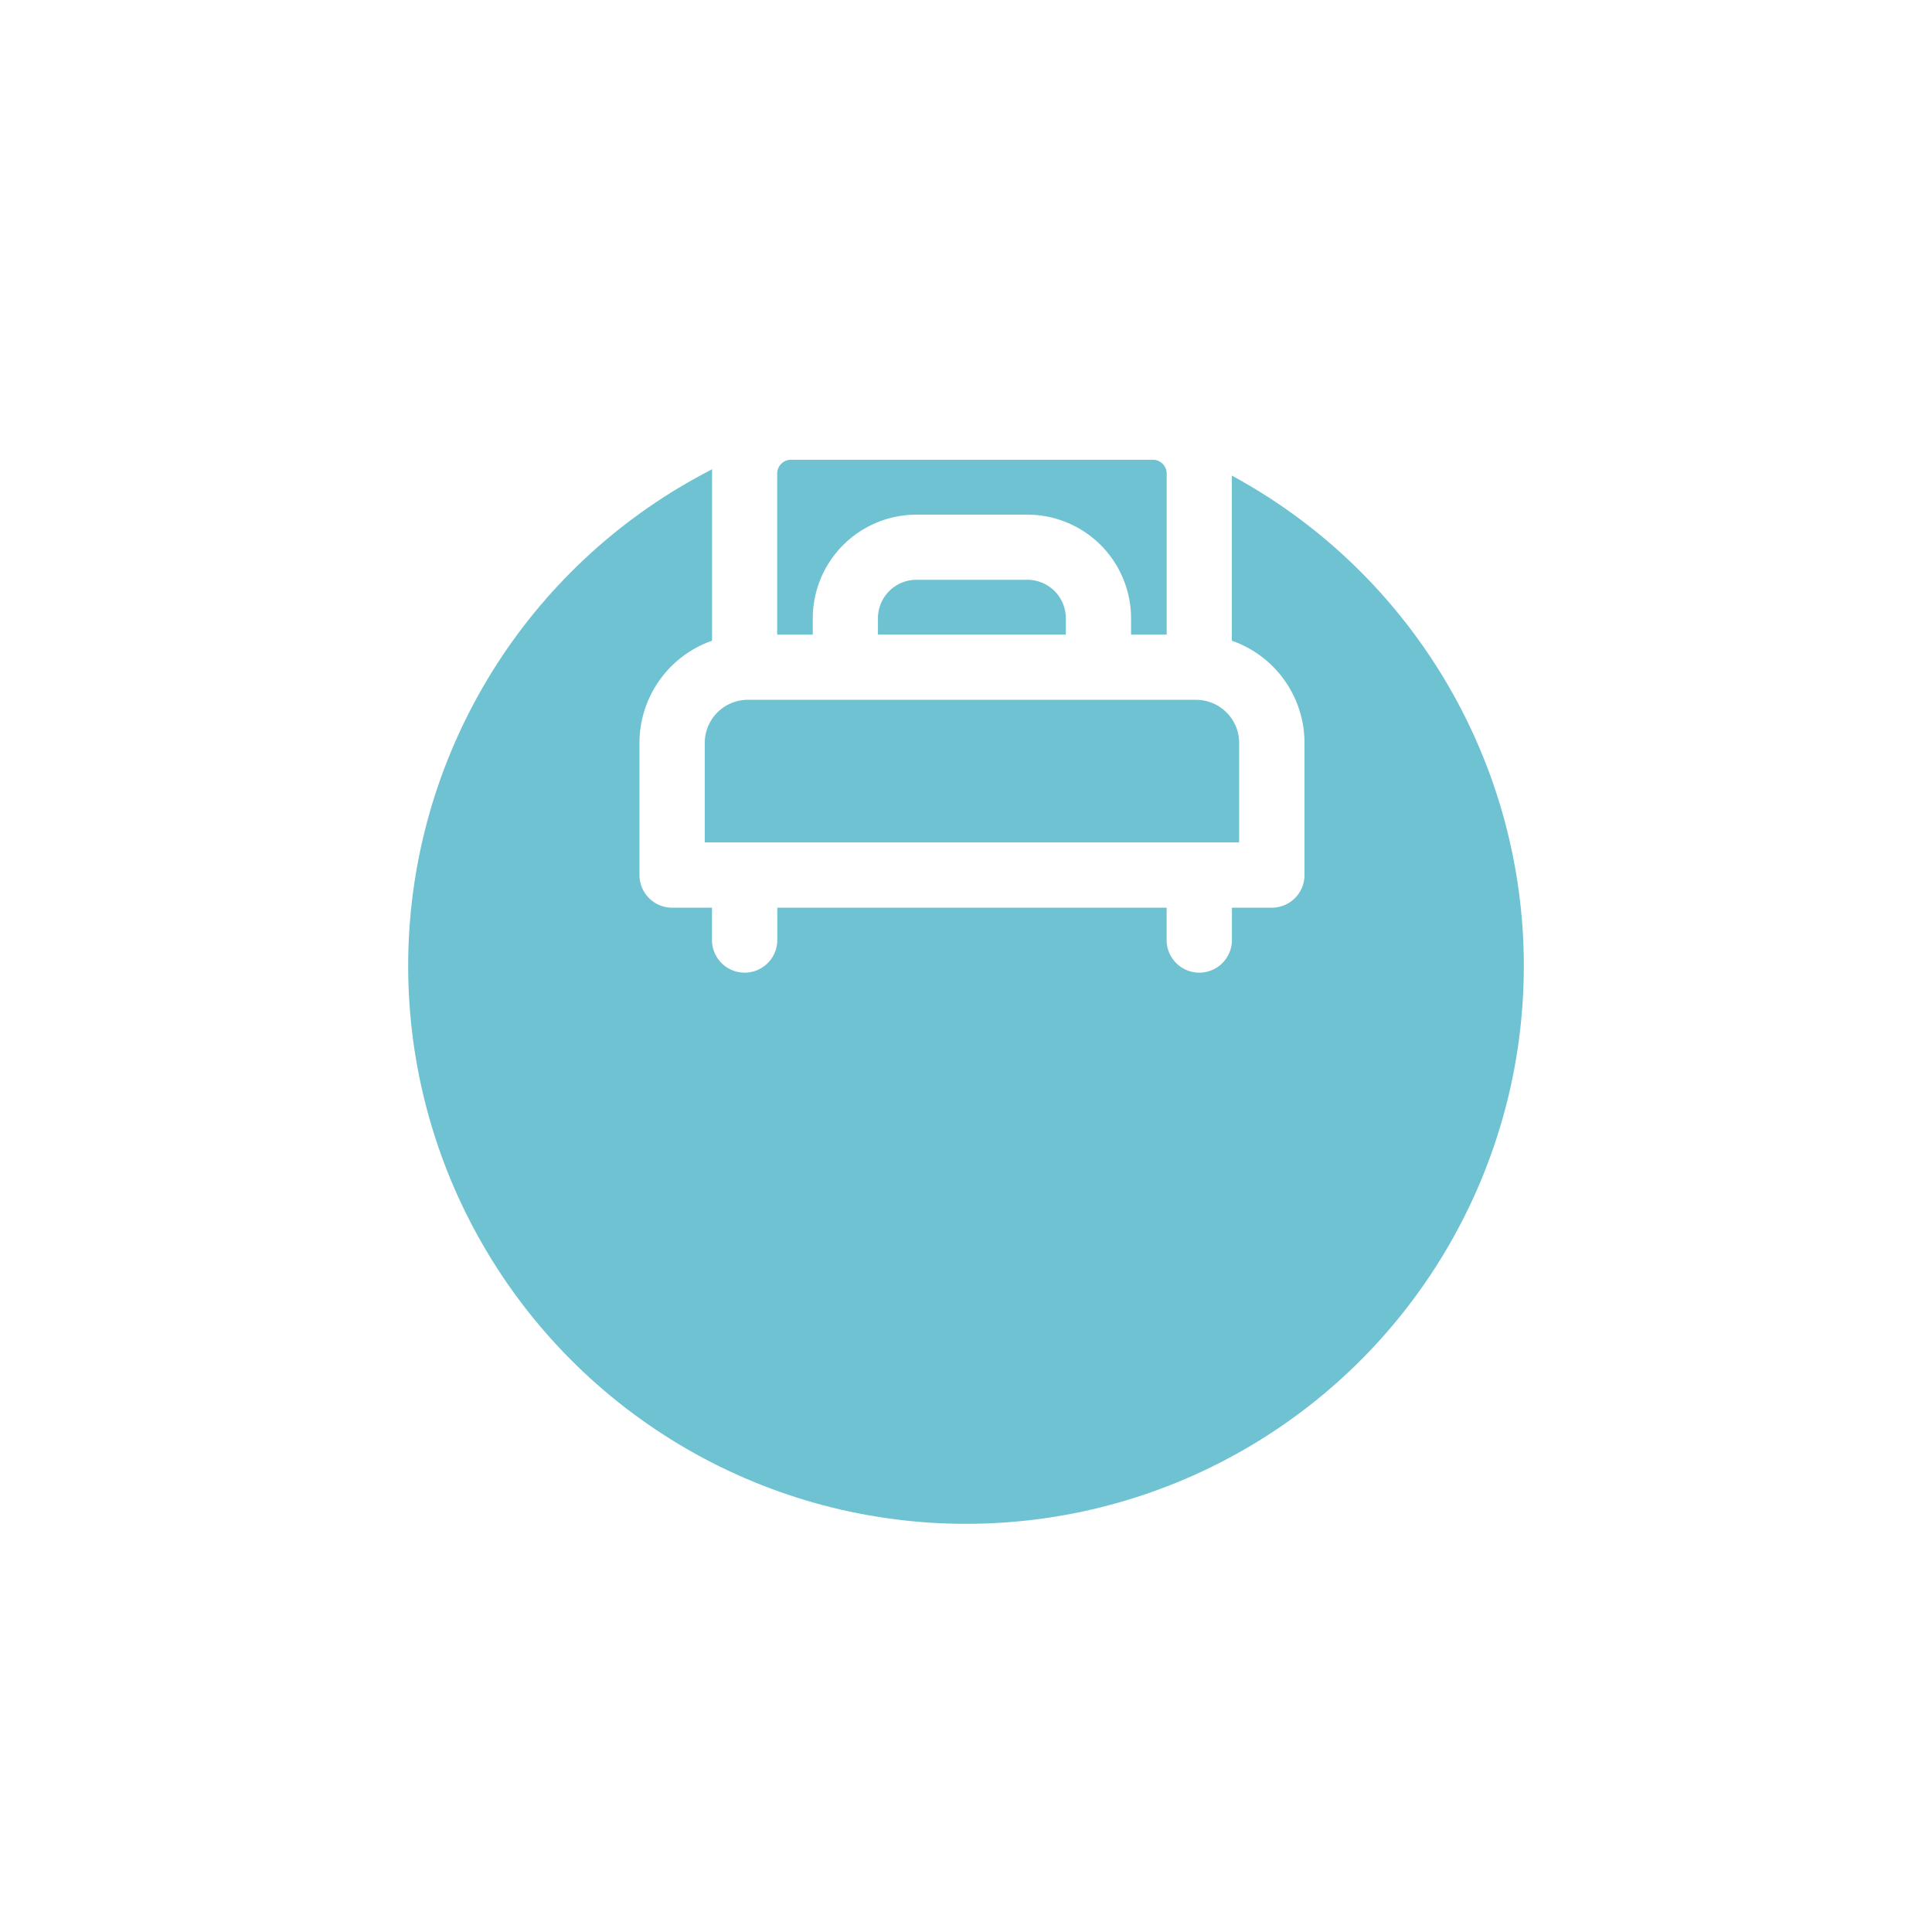 <svg xmlns="http://www.w3.org/2000/svg" xmlns:xlink="http://www.w3.org/1999/xlink" width="71" height="71" viewBox="0 0 71 71">
  <defs>
    <filter id="Ellipse_267" x="0" y="0" width="71" height="71" filterUnits="userSpaceOnUse">
      <feOffset dy="10" input="SourceAlpha"/>
      <feGaussianBlur stdDeviation="5" result="blur"/>
      <feFlood flood-color="#6ec2d1" flood-opacity="0.271"/>
      <feComposite operator="in" in2="blur"/>
      <feComposite in="SourceGraphic"/>
    </filter>
  </defs>
  <g id="Group_23172" data-name="Group 23172" transform="translate(17713 -240)">
    <g transform="matrix(1, 0, 0, 1, -17713, 240)" filter="url(#Ellipse_267)">
      <circle id="Ellipse_267-2" data-name="Ellipse 267" cx="20.5" cy="20.5" r="20.5" transform="translate(15 5)" fill="#6ec2d1"/>
    </g>
    <g id="single-bed" transform="translate(-17689 255)">
      <g id="Group_22827" data-name="Group 22827" transform="translate(0 0)">
        <path id="Path_28696" data-name="Path 28696" d="M20.769,43.762V37.246a2.406,2.406,0,0,0-2.4-2.4H5.068a2.4,2.4,0,0,0-2.4,2.4v6.516A3.484,3.484,0,0,0,0,47.143V52a.7.7,0,0,0,.7.7H2.665v1.688a.7.7,0,1,0,1.4,0V52.7H19.373v1.688a.7.7,0,1,0,1.4,0V52.7h1.967a.7.7,0,0,0,.7-.7v-4.86A3.483,3.483,0,0,0,20.769,43.762ZM4.061,37.246a1.008,1.008,0,0,1,1.007-1.007h13.3a1.008,1.008,0,0,1,1.007,1.007v6.419H17.066v-1.1a3.313,3.313,0,0,0-3.309-3.309H9.678a3.313,3.313,0,0,0-3.309,3.309v1.1H4.061Zm11.608,5.317v1.1H7.764v-1.1A1.915,1.915,0,0,1,9.677,40.65h4.079A1.915,1.915,0,0,1,15.669,42.563ZM1.4,51.3V47.143a2.084,2.084,0,0,1,2.082-2.082H19.956a2.084,2.084,0,0,1,2.082,2.082V51.3Z" transform="translate(0 -34.843)" fill="#fff" stroke="#fff" stroke-width="1"/>
      </g>
    </g>
  </g>
</svg>
